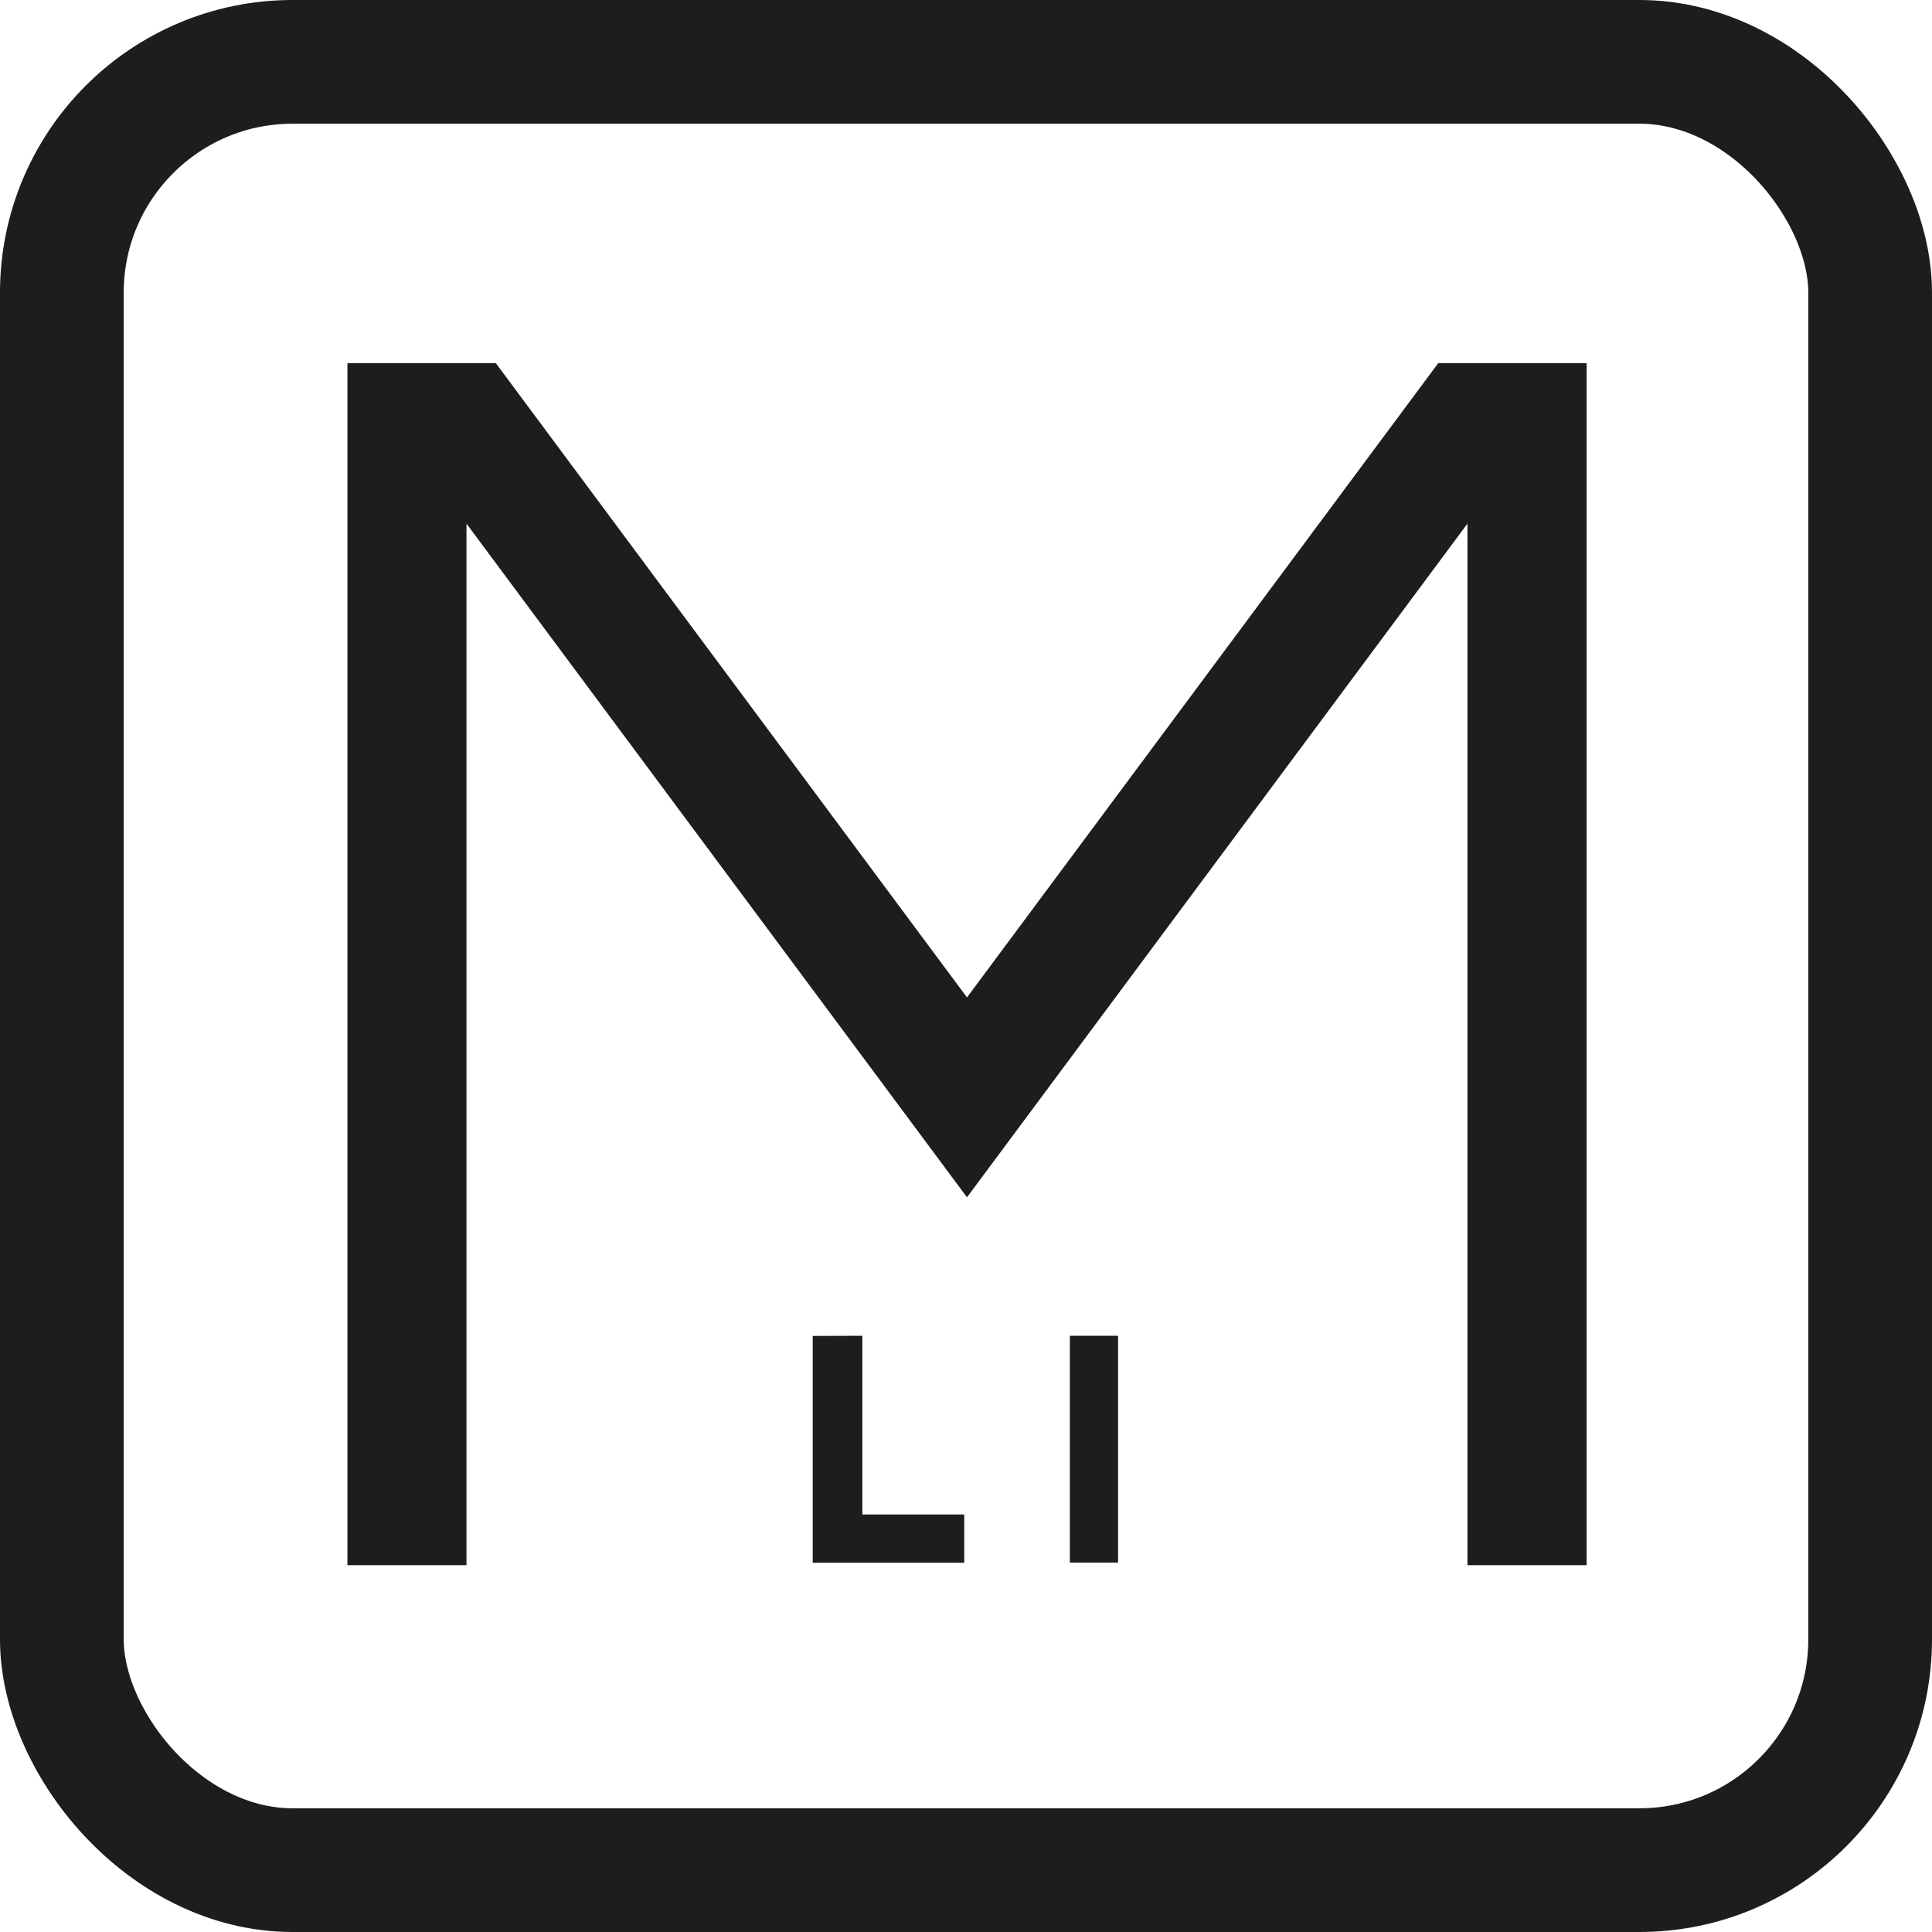 <svg id="Capa_1" data-name="Capa 1" xmlns="http://www.w3.org/2000/svg" viewBox="0 0 468.5 468.5"><defs><style>.cls-1{fill:none;stroke:#1d1d1b;stroke-miterlimit:10;stroke-width:30px;}.cls-2{fill:#1d1d1b;}</style></defs><rect class="cls-1" x="15" y="15" width="438.5" height="438.5" rx="55.95"/><path class="cls-2" d="M136,103.83,250.24,257.62,364.5,103.83h36V395.3H371.6V142.73L250.24,306.09,128.87,142.73V395.3H100V103.83Z" transform="translate(-15.75 -15.75)"/><path class="cls-2" d="M224.86,339.67V383h24.71v11.71H212.83v-55Z" transform="translate(-15.75 -15.75)"/><path class="cls-2" d="M275.18,339.67h11.7v55h-11.7Z" transform="translate(-15.75 -15.75)"/></svg>